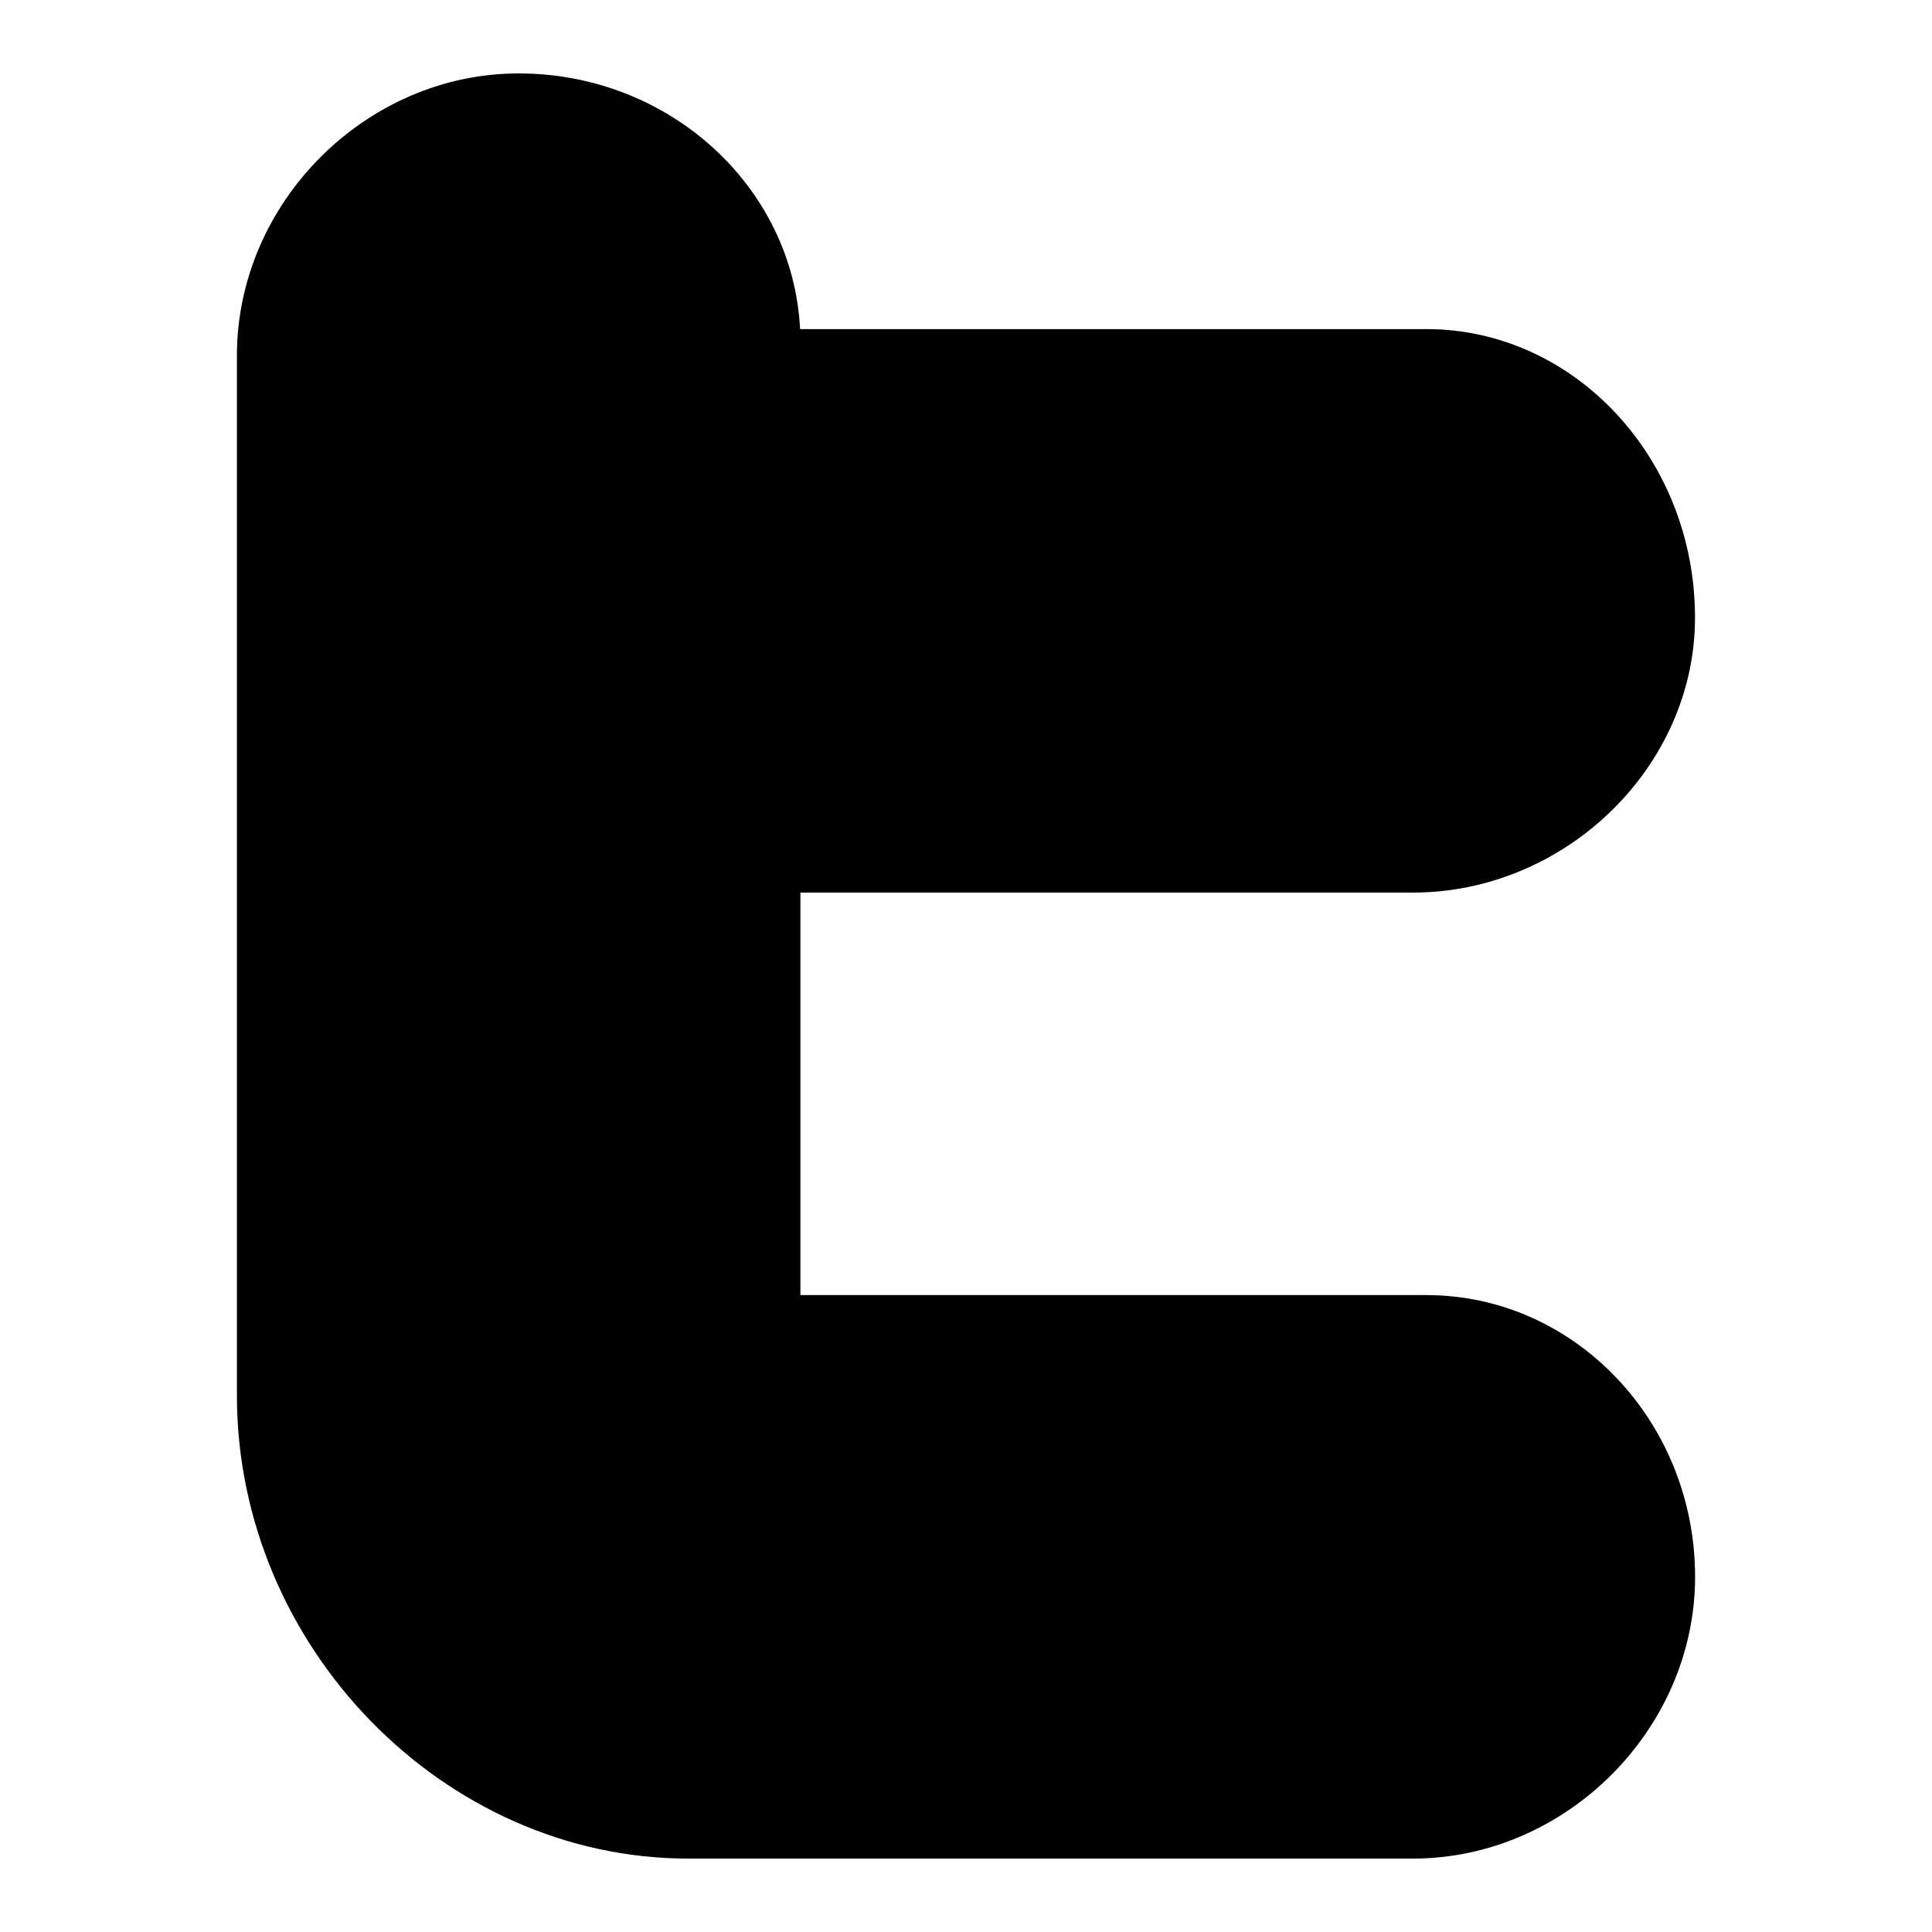 <?xml version="1.0" ?><!DOCTYPE svg  PUBLIC '-//W3C//DTD SVG 1.1//EN'  'http://www.w3.org/Graphics/SVG/1.1/DTD/svg11.dtd'><svg height="96" version="1.1" viewBox="0 0 96 96" width="96" xmlns="http://www.w3.org/2000/svg" xmlns:xlink="http://www.w3.org/1999/xlink"><path d="M70.876 64.352h-31.104v-20h30.428c7.596 0 14.024-6.256 14.024-13.664 0-7.908-5.992-14.336-13.352-14.336h-31.116c-0.352-7.064-6.492-12.704-13.984-12.704-7.588 0-14 6.42-14 14.024v51.664c0 12.476 10.272 23.016 22.432 23.016h36c7.596 0 14.024-6.416 14.024-14 0-7.72-5.988-14-13.352-14z" fill="#000000"/></svg>